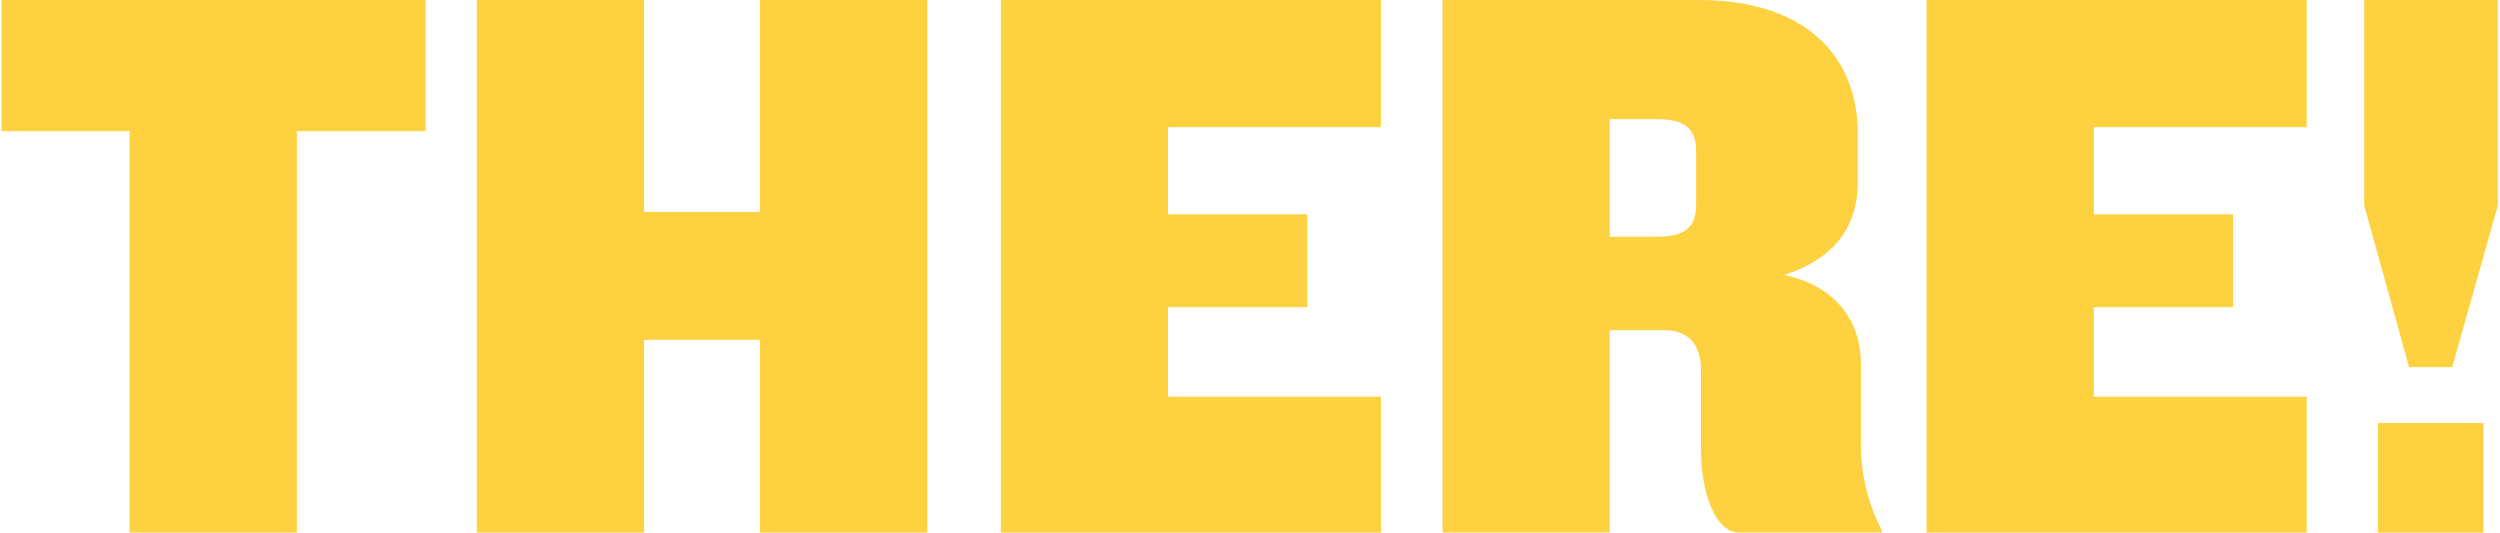 <svg width="690" height="147" viewBox="0 0 690 147" fill="none" xmlns="http://www.w3.org/2000/svg">
<g clip-path="url(#clip0_3254_16151)">
<path d="M81.923 36.199V147H35.764V36.199H0.422V0H117.452V36.199H81.892H81.923Z" fill="#FED141"/>
<path d="M209.77 147V93.805H177.754V147H131.595V0H177.754V58.508H209.77V0H255.929V147H209.77Z" fill="#FED141"/>
<path d="M276.227 147V0H381.134V35.111H322.386V59.16H360.805V84.763H322.386V109.497H381.134V147.031H276.227V147Z" fill="#FED141"/>
<path d="M480.073 147C473.235 147 469.474 135.535 469.474 124.256V102.164C469.474 95.763 466.614 91.133 459.309 91.133H444.296V146.969H398.137V0H469.007C497.729 0 512.742 15.008 512.742 36.851V50.305C512.742 63.324 505.469 71.713 492.413 75.908C507.427 78.984 513.612 89.58 513.612 100.206V122.484C513.612 131.744 515.819 139.481 519.363 146.316V146.969H480.042L480.073 147ZM468.137 41.729C468.137 35.328 464.811 32.905 457.32 32.905H444.296V65.344H457.32C464.842 65.344 468.137 62.92 468.137 56.519V41.729Z" fill="#FED141"/>
<path d="M531.734 147V0H636.642V35.111H577.894V59.16H616.313V84.763H577.894V109.497H636.642V147.031H531.734V147Z" fill="#FED141"/>
<path d="M676.833 101.325H664.897L652.525 56.737V0H689.391V56.737L676.802 101.325H676.833ZM656.287 147V116.767H685.443V147H656.287Z" fill="#FED141"/>
</g>
<defs>
<clipPath id="clip0_3254_16151">
<rect width="689" height="147" fill="white" transform="translate(0.422)"/>
</clipPath>
</defs>
</svg>
